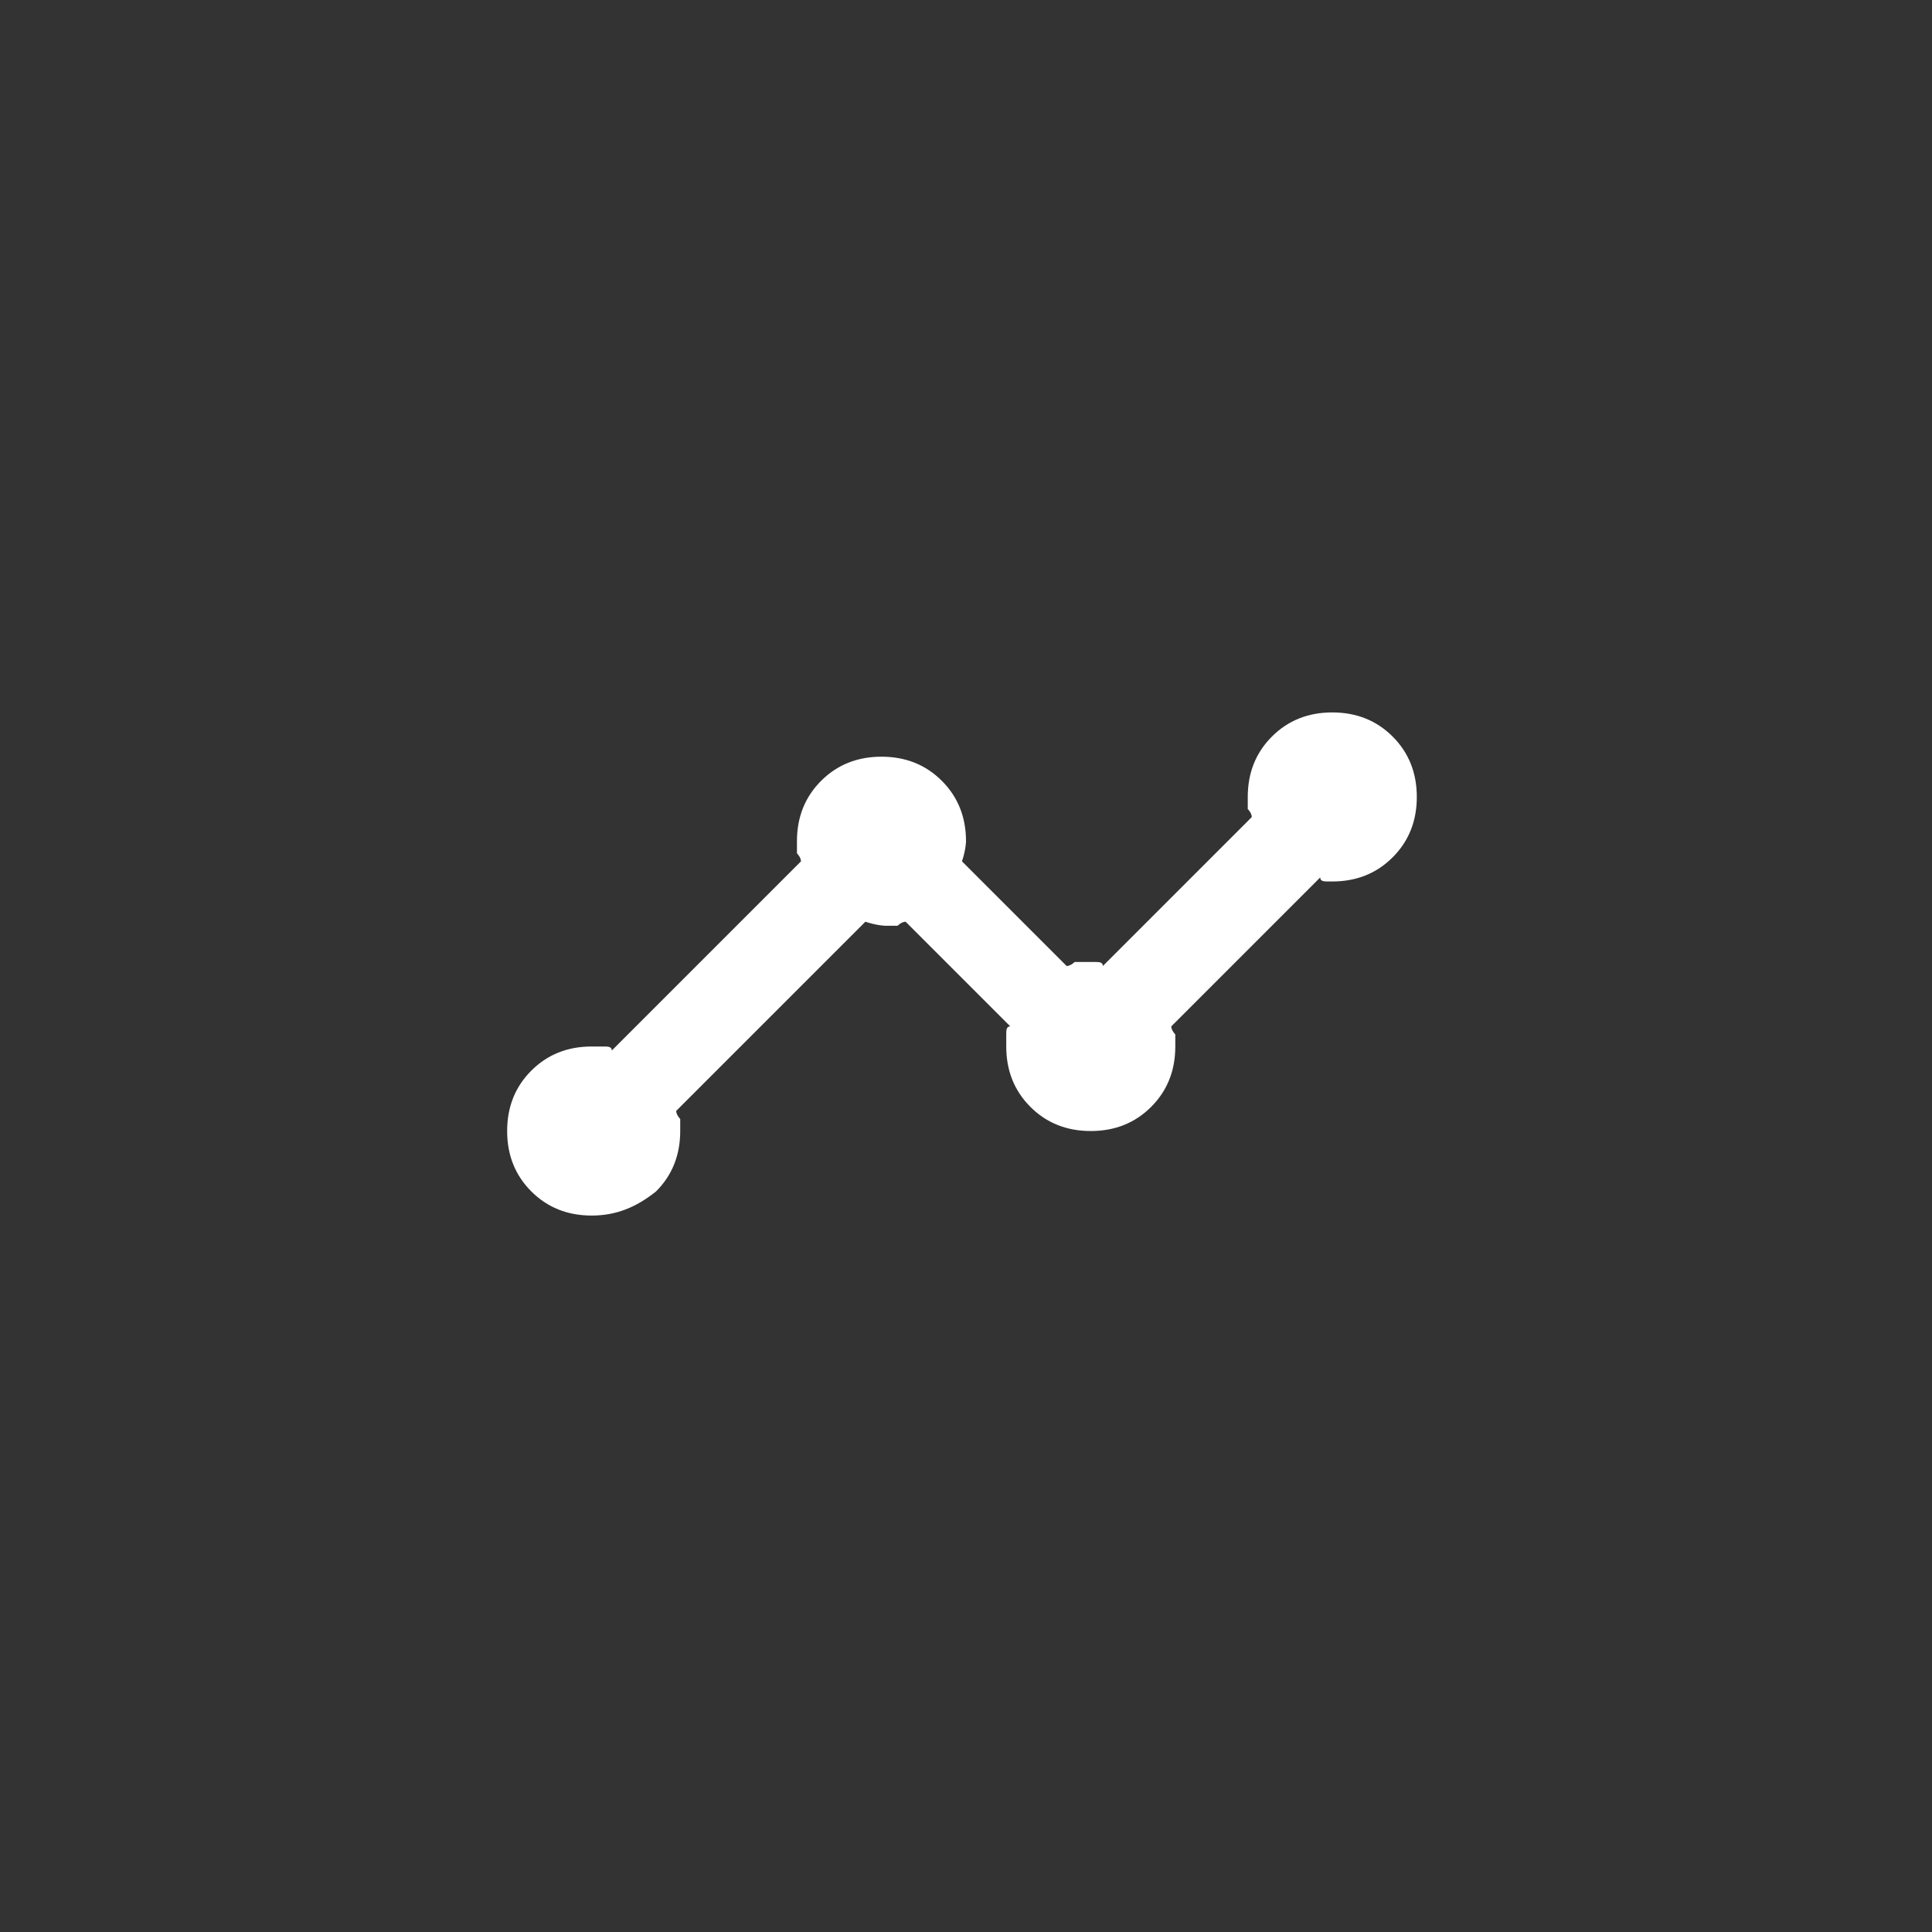 <?xml version="1.0" encoding="UTF-8"?>
<svg xmlns="http://www.w3.org/2000/svg" xmlns:xlink="http://www.w3.org/1999/xlink" version="1.1" id="Capa_1" x="0px" y="0px" width="48px" height="48px" viewBox="0 0 48 48" style="enable-background:new 0 0 48 48;" xml:space="preserve">
<rect x="0" y="0" width="48" height="48" fill="#333333" stroke="none"/>
<style type="text/css">
	.st0{fill:#FFFFFF;}
</style>
<path class="st0" d="M14.7,30.2c-0.6,0-1.1-0.2-1.5-0.6c-0.4-0.4-0.6-0.9-0.6-1.5s0.2-1.1,0.6-1.5c0.4-0.4,0.9-0.6,1.5-0.6H15  c0.1,0,0.2,0,0.2,0.1l4.7-4.7c0-0.1-0.1-0.2-0.1-0.2v-0.3c0-0.6,0.2-1.1,0.6-1.5c0.4-0.4,0.9-0.6,1.5-0.6c0.6,0,1.1,0.2,1.5,0.6  c0.4,0.4,0.6,0.9,0.6,1.5c0,0,0,0.2-0.1,0.5l2.6,2.6c0.1,0,0.2-0.1,0.2-0.1h0.5c0.1,0,0.2,0,0.2,0.1l3.7-3.7c0-0.1-0.1-0.2-0.1-0.2  v-0.3c0-0.6,0.2-1.1,0.6-1.5c0.4-0.4,0.9-0.6,1.5-0.6s1.1,0.2,1.5,0.6c0.4,0.4,0.6,0.9,0.6,1.5s-0.2,1.1-0.6,1.5  c-0.4,0.4-0.9,0.6-1.5,0.6H33c-0.1,0-0.2,0-0.2-0.1l-3.7,3.7c0,0.1,0.1,0.2,0.1,0.2v0.3c0,0.6-0.2,1.1-0.6,1.5  c-0.4,0.4-0.9,0.6-1.5,0.6s-1.1-0.2-1.5-0.6c-0.4-0.4-0.6-0.9-0.6-1.5v-0.3c0-0.1,0-0.2,0.1-0.2l-2.6-2.6c-0.1,0-0.2,0.1-0.2,0.1  h-0.3c0,0-0.2,0-0.5-0.1l-4.7,4.7c0,0.1,0.1,0.2,0.1,0.2v0.3c0,0.6-0.2,1.1-0.6,1.5C15.8,30,15.3,30.2,14.7,30.2z"></path>
</svg>
